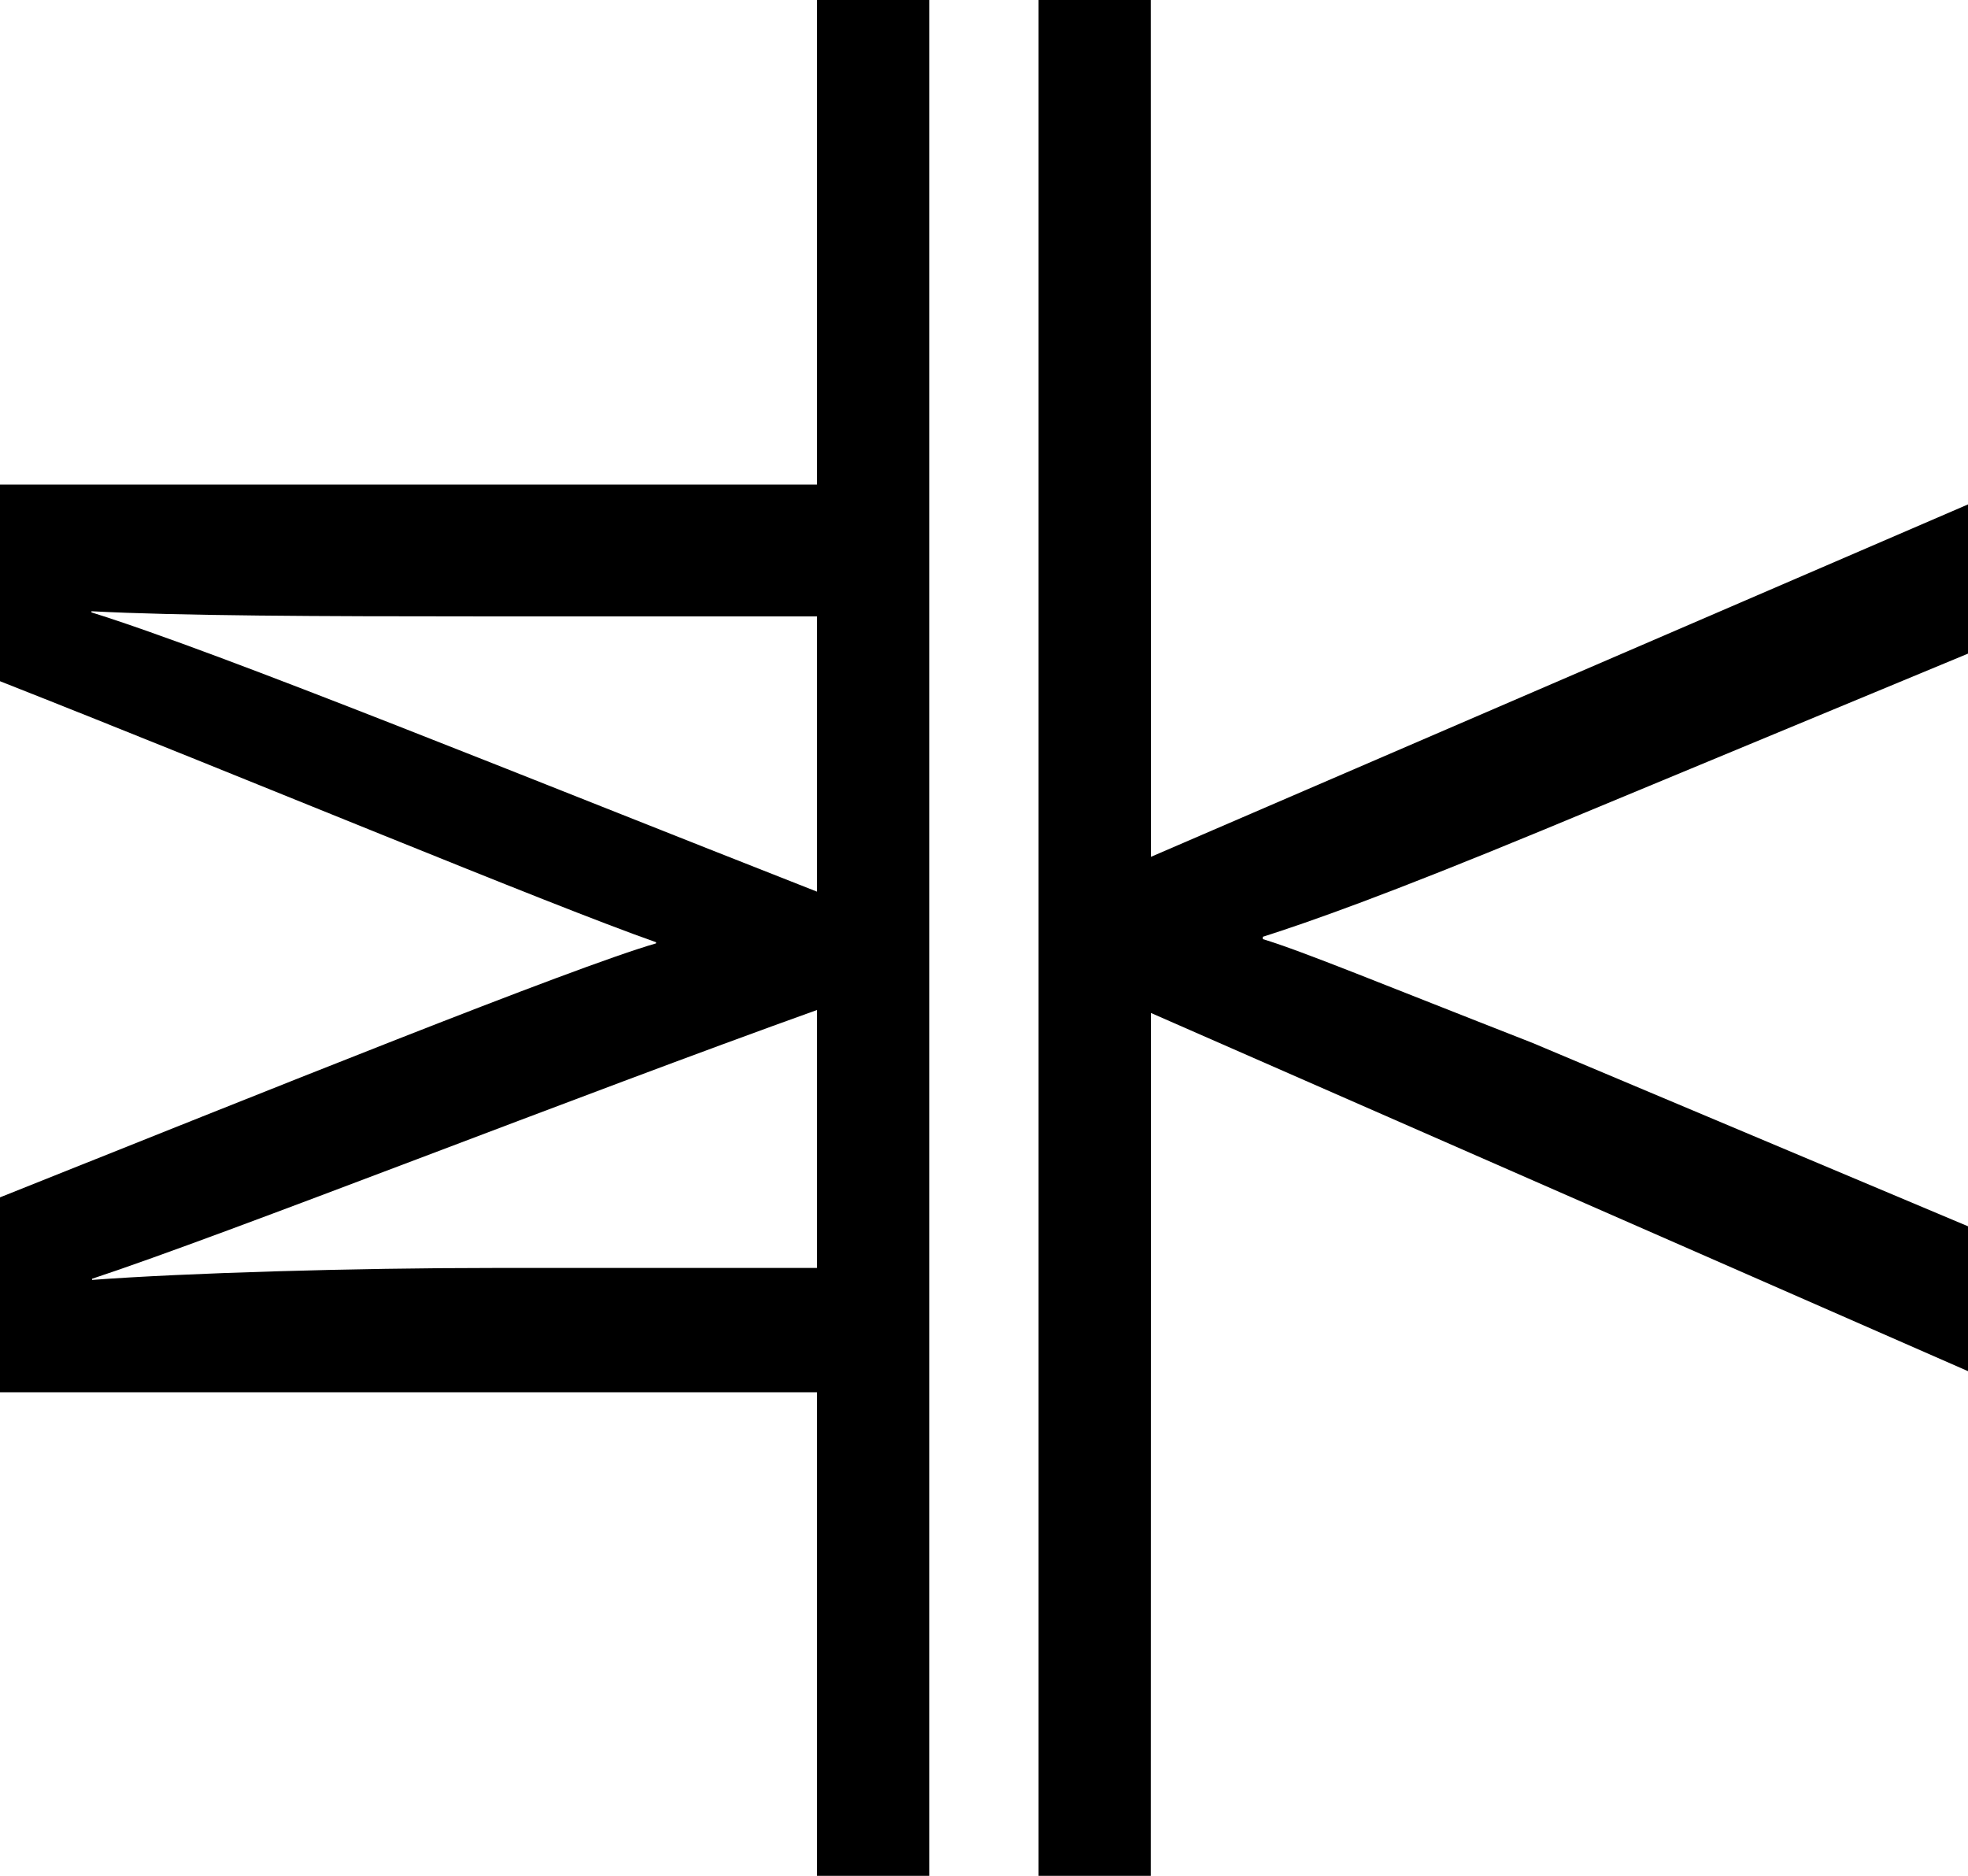 <svg width="64px" height="61px" viewBox="0 0 64 61" version="1.1" xmlns="http://www.w3.org/2000/svg" xmlns:xlink="http://www.w3.org/1999/xlink">
    <g id="Website" stroke="none" stroke-width="1" fill="none" fill-rule="evenodd">
        <g id="Desktop-HD" transform="translate(-40, -40)" fill="#000000" fill-rule="nonzero">
            <g id="multiverse_logo_full_color_rgb" transform="translate(40, 40)">
                <path d="M26.571,0 L26.571,15.757 L0,15.757 L0,22.152 C8.081,25.337 17.826,29.406 21.335,30.64 L21.335,30.677 C18.599,31.467 8.589,35.509 0,38.936 L0,45.274 L26.571,45.274 L26.571,61 L30.219,61 L30.219,0 L26.571,0 Z M26.571,41.232 L16.057,41.232 C11.56,41.232 6.047,41.393 2.994,41.621 L2.994,41.584 C7.389,40.132 18.861,35.604 26.571,32.843 L26.571,41.232 Z M26.571,28.996 C17.284,25.351 7.195,21.23 2.974,19.914 L2.974,19.877 C5.771,20.027 10.554,20.044 15.423,20.044 L26.571,20.044 L26.571,28.996 Z" id="fullLogo"></path>
                <path d="M37.423,61 L37.429,32.94 L64,44.588 L64,39.877 L49.837,33.914 C44.843,31.96 42.417,30.952 41.067,30.538 L41.067,30.463 C42.607,29.971 45.05,29.113 50.188,26.988 L64,21.255 L64,16.403 L37.429,27.863 L37.423,0 L33.775,0 L33.775,61 L37.423,61 Z" id="fullLogo-2"></path>
            </g>
        </g>
    </g>
</svg>